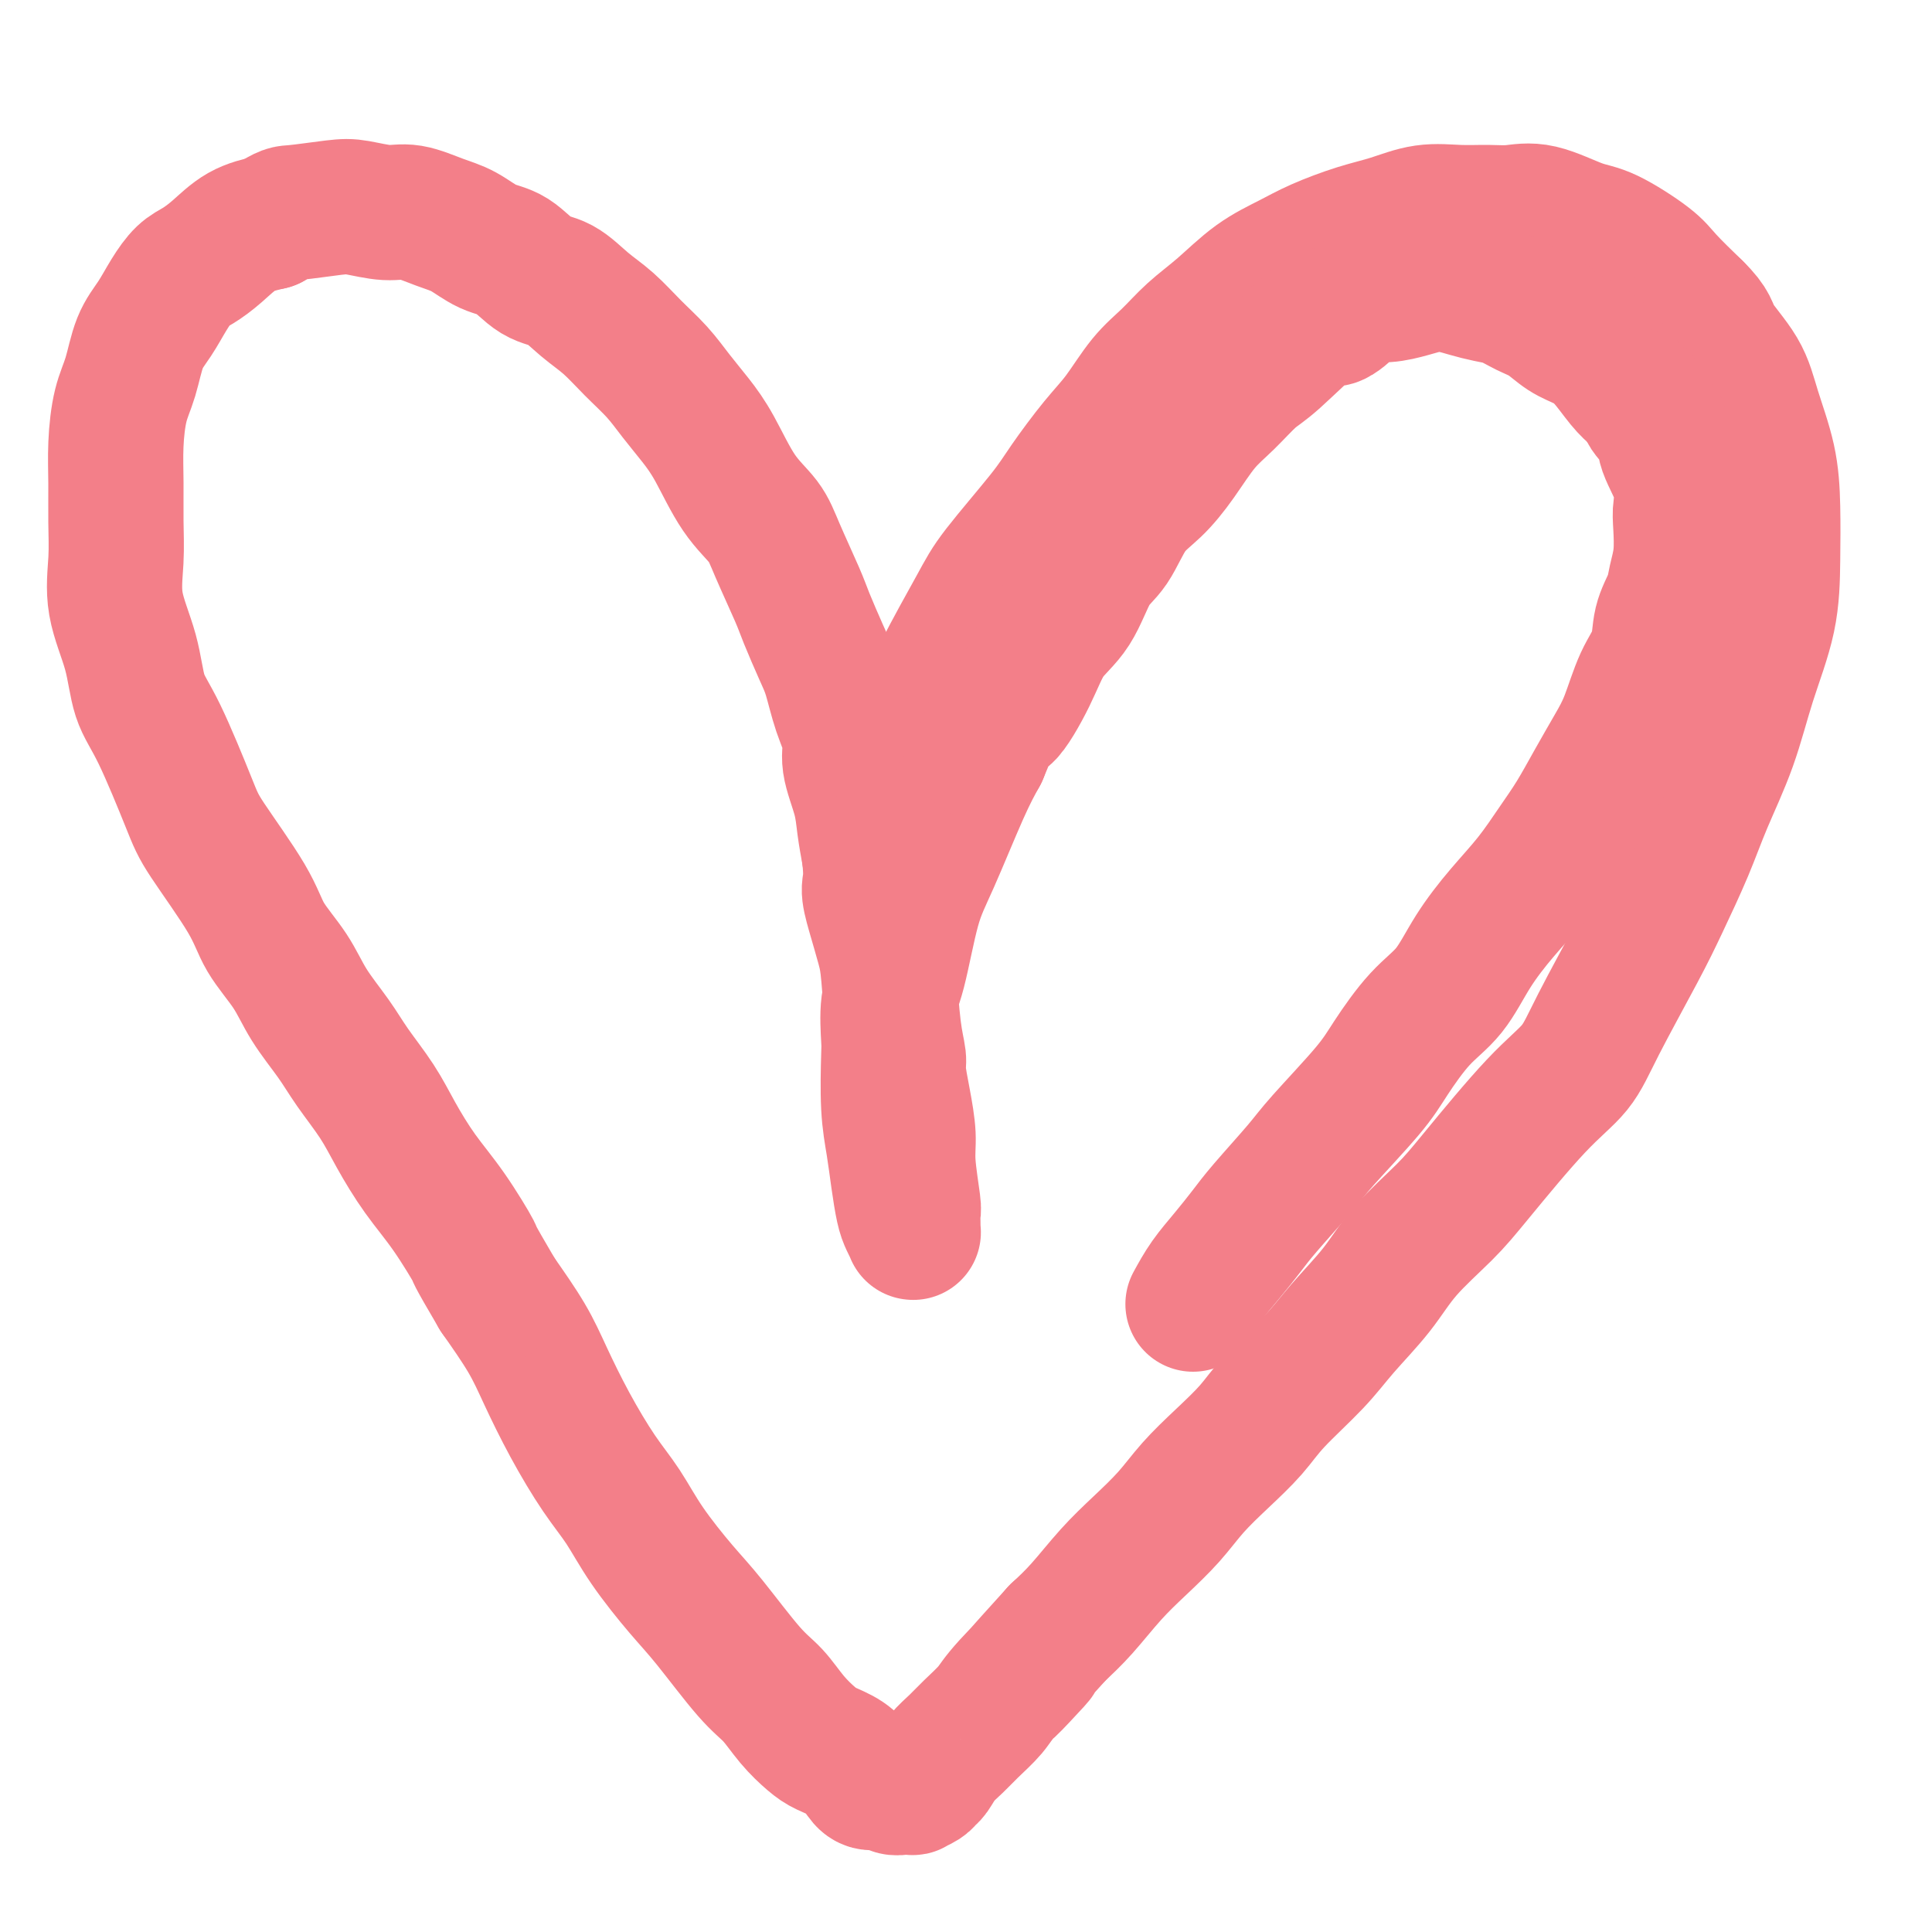 <svg viewBox='0 0 400 400' version='1.1' xmlns='http://www.w3.org/2000/svg' xmlns:xlink='http://www.w3.org/1999/xlink'><g fill='none' stroke='#F37F89' stroke-width='28' stroke-linecap='round' stroke-linejoin='round'><path d='M184,168c-0.042,-0.207 -0.083,-0.414 0,-1c0.083,-0.586 0.291,-1.552 1,-3c0.709,-1.448 1.920,-3.378 3,-6c1.080,-2.622 2.029,-5.936 3,-9c0.971,-3.064 1.965,-5.876 4,-10c2.035,-4.124 5.110,-9.558 7,-13c1.890,-3.442 2.594,-4.893 5,-8c2.406,-3.107 6.512,-7.870 9,-11c2.488,-3.130 3.357,-4.625 5,-7c1.643,-2.375 4.058,-5.628 6,-8c1.942,-2.372 3.409,-3.861 5,-6c1.591,-2.139 3.305,-4.928 5,-7c1.695,-2.072 3.373,-3.426 5,-5c1.627,-1.574 3.205,-3.369 5,-5c1.795,-1.631 3.808,-3.098 6,-5c2.192,-1.902 4.562,-4.238 7,-6c2.438,-1.762 4.943,-2.949 7,-4c2.057,-1.051 3.665,-1.966 6,-3c2.335,-1.034 5.397,-2.186 8,-3c2.603,-0.814 4.747,-1.289 7,-2c2.253,-0.711 4.616,-1.657 7,-2c2.384,-0.343 4.791,-0.081 7,0c2.209,0.081 4.222,-0.017 6,0c1.778,0.017 3.323,0.150 5,0c1.677,-0.150 3.486,-0.584 6,0c2.514,0.584 5.735,2.184 8,3c2.265,0.816 3.576,0.848 6,2c2.424,1.152 5.960,3.426 8,5c2.040,1.574 2.583,2.450 4,4c1.417,1.550 3.709,3.775 6,6'/><path d='M351,64c3.424,3.350 2.984,4.226 4,6c1.016,1.774 3.488,4.447 5,7c1.512,2.553 2.065,4.984 3,8c0.935,3.016 2.252,6.615 3,10c0.748,3.385 0.925,6.556 1,10c0.075,3.444 0.046,7.159 0,11c-0.046,3.841 -0.111,7.806 -1,12c-0.889,4.194 -2.604,8.615 -4,13c-1.396,4.385 -2.473,8.733 -4,13c-1.527,4.267 -3.504,8.452 -5,12c-1.496,3.548 -2.512,6.457 -4,10c-1.488,3.543 -3.448,7.720 -5,11c-1.552,3.280 -2.697,5.664 -5,10c-2.303,4.336 -5.764,10.624 -8,15c-2.236,4.376 -3.248,6.839 -5,9c-1.752,2.161 -4.244,4.021 -8,8c-3.756,3.979 -8.776,10.078 -12,14c-3.224,3.922 -4.651,5.665 -7,8c-2.349,2.335 -5.619,5.260 -8,8c-2.381,2.740 -3.874,5.294 -6,8c-2.126,2.706 -4.885,5.562 -7,8c-2.115,2.438 -3.587,4.457 -6,7c-2.413,2.543 -5.767,5.609 -8,8c-2.233,2.391 -3.344,4.105 -5,6c-1.656,1.895 -3.855,3.971 -6,6c-2.145,2.029 -4.236,4.012 -6,6c-1.764,1.988 -3.202,3.980 -5,6c-1.798,2.020 -3.956,4.067 -6,6c-2.044,1.933 -3.973,3.751 -6,6c-2.027,2.249 -4.150,4.928 -6,7c-1.850,2.072 -3.425,3.536 -5,5'/><path d='M219,338c-17.432,19.222 -7.513,8.778 -5,6c2.513,-2.778 -2.380,2.112 -5,5c-2.620,2.888 -2.968,3.775 -4,5c-1.032,1.225 -2.749,2.786 -4,4c-1.251,1.214 -2.036,2.079 -3,3c-0.964,0.921 -2.109,1.897 -3,3c-0.891,1.103 -1.530,2.334 -2,3c-0.470,0.666 -0.773,0.767 -1,1c-0.227,0.233 -0.379,0.600 -1,1c-0.621,0.400 -1.712,0.835 -2,1c-0.288,0.165 0.228,0.060 0,0c-0.228,-0.060 -1.201,-0.073 -2,0c-0.799,0.073 -1.423,0.234 -2,0c-0.577,-0.234 -1.106,-0.864 -2,-1c-0.894,-0.136 -2.153,0.222 -3,0c-0.847,-0.222 -1.283,-1.023 -2,-2c-0.717,-0.977 -1.717,-2.131 -3,-3c-1.283,-0.869 -2.849,-1.455 -4,-2c-1.151,-0.545 -1.885,-1.051 -3,-2c-1.115,-0.949 -2.609,-2.343 -4,-4c-1.391,-1.657 -2.678,-3.578 -4,-5c-1.322,-1.422 -2.677,-2.346 -5,-5c-2.323,-2.654 -5.613,-7.037 -8,-10c-2.387,-2.963 -3.869,-4.504 -6,-7c-2.131,-2.496 -4.909,-5.947 -7,-9c-2.091,-3.053 -3.495,-5.709 -5,-8c-1.505,-2.291 -3.110,-4.216 -5,-7c-1.890,-2.784 -4.063,-6.427 -6,-10c-1.937,-3.573 -3.637,-7.077 -5,-10c-1.363,-2.923 -2.389,-5.264 -4,-8c-1.611,-2.736 -3.805,-5.868 -6,-9'/><path d='M103,268c-5.704,-9.699 -4.464,-7.946 -5,-9c-0.536,-1.054 -2.850,-4.913 -5,-8c-2.150,-3.087 -4.138,-5.401 -6,-8c-1.862,-2.599 -3.597,-5.484 -5,-8c-1.403,-2.516 -2.474,-4.663 -4,-7c-1.526,-2.337 -3.508,-4.864 -5,-7c-1.492,-2.136 -2.495,-3.880 -4,-6c-1.505,-2.120 -3.513,-4.615 -5,-7c-1.487,-2.385 -2.453,-4.660 -4,-7c-1.547,-2.340 -3.673,-4.747 -5,-7c-1.327,-2.253 -1.854,-4.353 -4,-8c-2.146,-3.647 -5.910,-8.842 -8,-12c-2.090,-3.158 -2.505,-4.281 -4,-8c-1.495,-3.719 -4.071,-10.036 -6,-14c-1.929,-3.964 -3.210,-5.576 -4,-8c-0.790,-2.424 -1.087,-5.661 -2,-9c-0.913,-3.339 -2.441,-6.781 -3,-10c-0.559,-3.219 -0.148,-6.215 0,-9c0.148,-2.785 0.032,-5.358 0,-8c-0.032,-2.642 0.021,-5.354 0,-8c-0.021,-2.646 -0.116,-5.228 0,-8c0.116,-2.772 0.443,-5.735 1,-8c0.557,-2.265 1.346,-3.832 2,-6c0.654,-2.168 1.175,-4.936 2,-7c0.825,-2.064 1.956,-3.422 3,-5c1.044,-1.578 2.003,-3.375 3,-5c0.997,-1.625 2.032,-3.079 3,-4c0.968,-0.921 1.868,-1.309 3,-2c1.132,-0.691 2.497,-1.686 4,-3c1.503,-1.314 3.144,-2.947 5,-4c1.856,-1.053 3.928,-1.527 6,-2'/><path d='M56,46c3.491,-2.099 3.219,-1.846 5,-2c1.781,-0.154 5.617,-0.714 8,-1c2.383,-0.286 3.315,-0.296 5,0c1.685,0.296 4.123,0.899 6,1c1.877,0.101 3.194,-0.298 5,0c1.806,0.298 4.103,1.295 6,2c1.897,0.705 3.395,1.118 5,2c1.605,0.882 3.317,2.234 5,3c1.683,0.766 3.338,0.945 5,2c1.662,1.055 3.332,2.988 5,4c1.668,1.012 3.335,1.105 5,2c1.665,0.895 3.330,2.591 5,4c1.670,1.409 3.346,2.532 5,4c1.654,1.468 3.288,3.280 5,5c1.712,1.720 3.503,3.348 5,5c1.497,1.652 2.701,3.330 4,5c1.299,1.670 2.692,3.334 4,5c1.308,1.666 2.532,3.335 4,6c1.468,2.665 3.179,6.327 5,9c1.821,2.673 3.751,4.357 5,6c1.249,1.643 1.815,3.245 3,6c1.185,2.755 2.988,6.665 4,9c1.012,2.335 1.232,3.096 2,5c0.768,1.904 2.085,4.950 3,7c0.915,2.050 1.429,3.103 2,5c0.571,1.897 1.200,4.638 2,7c0.800,2.362 1.772,4.346 2,6c0.228,1.654 -0.290,2.980 0,5c0.290,2.020 1.386,4.736 2,7c0.614,2.264 0.747,4.075 1,6c0.253,1.925 0.627,3.962 1,6'/><path d='M180,177c0.587,5.094 0.055,5.828 0,7c-0.055,1.172 0.367,2.783 1,5c0.633,2.217 1.475,5.042 2,7c0.525,1.958 0.732,3.049 1,6c0.268,2.951 0.598,7.762 1,11c0.402,3.238 0.877,4.903 1,6c0.123,1.097 -0.107,1.625 0,3c0.107,1.375 0.550,3.596 1,6c0.450,2.404 0.905,4.989 1,7c0.095,2.011 -0.171,3.446 0,6c0.171,2.554 0.778,6.225 1,8c0.222,1.775 0.060,1.654 0,2c-0.060,0.346 -0.019,1.159 0,2c0.019,0.841 0.016,1.711 0,2c-0.016,0.289 -0.046,-0.002 0,0c0.046,0.002 0.167,0.299 0,0c-0.167,-0.299 -0.623,-1.193 -1,-2c-0.377,-0.807 -0.676,-1.526 -1,-3c-0.324,-1.474 -0.675,-3.703 -1,-6c-0.325,-2.297 -0.624,-4.662 -1,-7c-0.376,-2.338 -0.827,-4.648 -1,-8c-0.173,-3.352 -0.066,-7.746 0,-10c0.066,-2.254 0.090,-2.369 0,-4c-0.090,-1.631 -0.296,-4.777 0,-7c0.296,-2.223 1.093,-3.524 2,-7c0.907,-3.476 1.924,-9.128 3,-13c1.076,-3.872 2.213,-5.966 4,-10c1.787,-4.034 4.225,-10.010 6,-14c1.775,-3.990 2.888,-5.995 4,-8'/><path d='M203,156c3.815,-9.483 3.853,-7.191 5,-8c1.147,-0.809 3.401,-4.719 5,-8c1.599,-3.281 2.541,-5.931 4,-8c1.459,-2.069 3.435,-3.556 5,-6c1.565,-2.444 2.717,-5.845 4,-8c1.283,-2.155 2.695,-3.066 4,-5c1.305,-1.934 2.504,-4.893 4,-7c1.496,-2.107 3.289,-3.362 5,-5c1.711,-1.638 3.341,-3.657 5,-6c1.659,-2.343 3.348,-5.009 5,-7c1.652,-1.991 3.266,-3.308 5,-5c1.734,-1.692 3.588,-3.759 5,-5c1.412,-1.241 2.383,-1.657 5,-4c2.617,-2.343 6.880,-6.613 9,-8c2.120,-1.387 2.097,0.109 3,0c0.903,-0.109 2.734,-1.822 4,-3c1.266,-1.178 1.969,-1.819 3,-2c1.031,-0.181 2.389,0.098 4,0c1.611,-0.098 3.473,-0.573 5,-1c1.527,-0.427 2.719,-0.806 4,-1c1.281,-0.194 2.653,-0.203 4,0c1.347,0.203 2.670,0.620 4,1c1.330,0.380 2.666,0.725 4,1c1.334,0.275 2.667,0.482 4,1c1.333,0.518 2.666,1.347 4,2c1.334,0.653 2.667,1.130 4,2c1.333,0.870 2.664,2.134 4,3c1.336,0.866 2.678,1.335 4,2c1.322,0.665 2.625,1.525 4,3c1.375,1.475 2.821,3.564 4,5c1.179,1.436 2.089,2.218 3,3'/><path d='M339,82c3.213,2.951 1.747,2.330 2,3c0.253,0.670 2.225,2.631 3,4c0.775,1.369 0.352,2.147 1,4c0.648,1.853 2.366,4.782 3,7c0.634,2.218 0.182,3.726 0,5c-0.182,1.274 -0.094,2.313 0,4c0.094,1.687 0.196,4.022 0,6c-0.196,1.978 -0.688,3.600 -1,5c-0.312,1.400 -0.443,2.579 -1,4c-0.557,1.421 -1.541,3.084 -2,5c-0.459,1.916 -0.394,4.085 -1,6c-0.606,1.915 -1.884,3.575 -3,6c-1.116,2.425 -2.072,5.616 -3,8c-0.928,2.384 -1.828,3.963 -3,6c-1.172,2.037 -2.615,4.534 -4,7c-1.385,2.466 -2.712,4.901 -4,7c-1.288,2.099 -2.538,3.863 -4,6c-1.462,2.137 -3.137,4.648 -5,7c-1.863,2.352 -3.913,4.547 -6,7c-2.087,2.453 -4.212,5.165 -6,8c-1.788,2.835 -3.238,5.795 -5,8c-1.762,2.205 -3.836,3.657 -6,6c-2.164,2.343 -4.417,5.579 -6,8c-1.583,2.421 -2.495,4.029 -5,7c-2.505,2.971 -6.602,7.305 -9,10c-2.398,2.695 -3.096,3.753 -5,6c-1.904,2.247 -5.013,5.685 -7,8c-1.987,2.315 -2.852,3.507 -4,5c-1.148,1.493 -2.578,3.287 -4,5c-1.422,1.713 -2.835,3.347 -4,5c-1.165,1.653 -2.083,3.327 -3,5'/></g>
</svg>